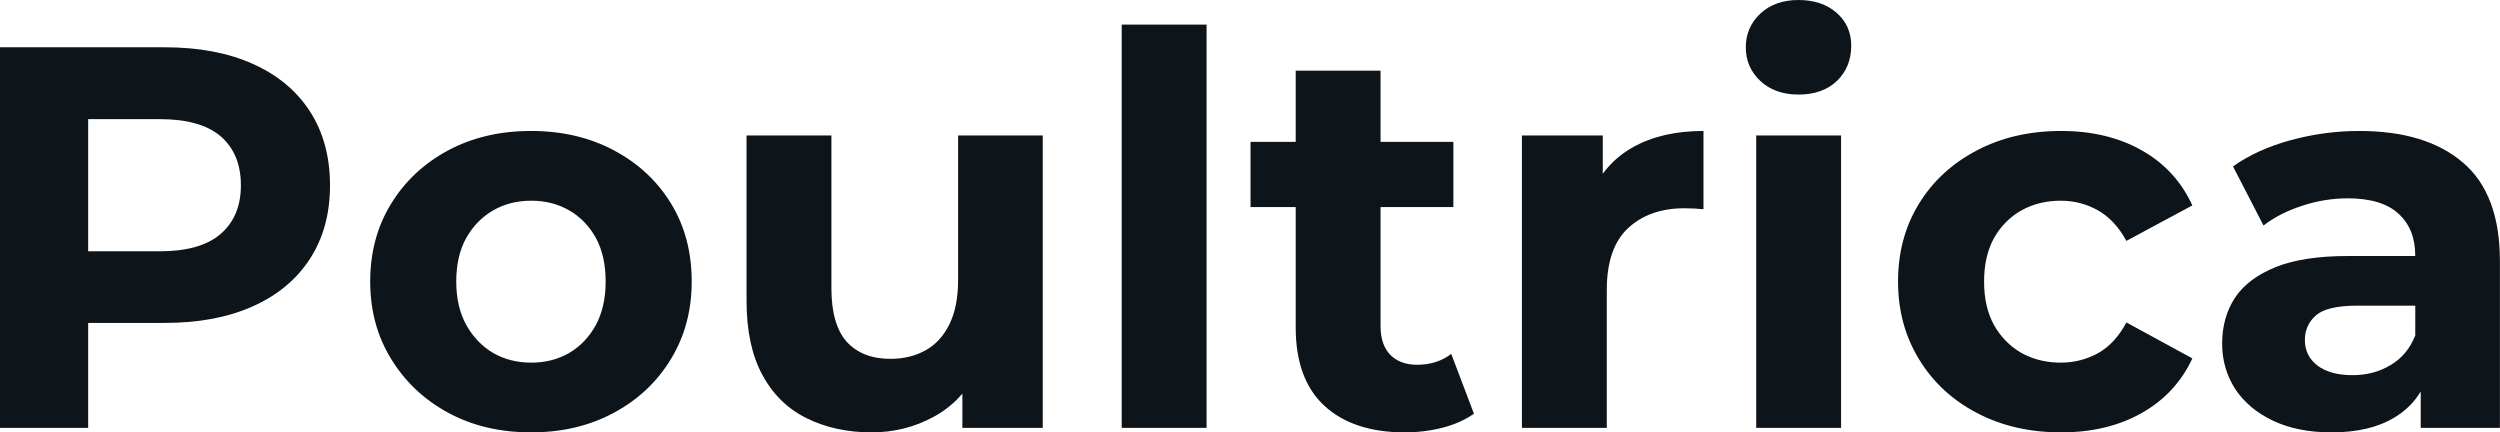 <svg fill="#0d141a" viewBox="0 0 105.754 18.285" height="100%" width="100%" xmlns="http://www.w3.org/2000/svg"><path preserveAspectRatio="none" d="M3.73 18.10L0 18.10L0 2.00L6.97 2.00Q9.13 2.00 10.69 2.70Q12.26 3.40 13.11 4.71Q13.96 6.03 13.96 7.84L13.96 7.84Q13.96 9.64 13.11 10.95Q12.26 12.26 10.69 12.96Q9.13 13.66 6.97 13.66L6.97 13.66L2.07 13.66L3.73 11.98L3.73 18.10ZM3.73 3.27L3.73 12.40L2.07 10.63L6.76 10.63Q8.49 10.63 9.34 9.89Q10.19 9.15 10.19 7.84L10.19 7.84Q10.19 6.51 9.34 5.77Q8.49 5.04 6.76 5.04L6.76 5.04L2.07 5.04L3.73 3.27ZM22.47 18.29L22.47 18.29Q20.49 18.29 18.96 17.46Q17.43 16.63 16.55 15.19Q15.66 13.75 15.66 11.91L15.66 11.91Q15.66 10.05 16.55 8.61Q17.43 7.18 18.96 6.36Q20.49 5.54 22.47 5.54L22.47 5.54Q24.43 5.54 25.97 6.36Q27.51 7.18 28.38 8.60Q29.26 10.03 29.26 11.91L29.26 11.91Q29.26 13.75 28.38 15.19Q27.51 16.63 25.97 17.46Q24.43 18.29 22.47 18.29ZM22.47 15.34L22.47 15.34Q23.37 15.34 24.08 14.93Q24.79 14.51 25.21 13.74Q25.62 12.97 25.62 11.91L25.62 11.91Q25.62 10.83 25.21 10.07Q24.79 9.31 24.08 8.90Q23.37 8.49 22.47 8.49L22.47 8.49Q21.57 8.49 20.86 8.90Q20.15 9.31 19.72 10.07Q19.30 10.83 19.30 11.91L19.30 11.91Q19.30 12.97 19.72 13.74Q20.15 14.51 20.86 14.93Q21.57 15.34 22.47 15.34ZM36.87 18.29L36.87 18.29Q35.33 18.29 34.12 17.69Q32.91 17.09 32.25 15.86Q31.58 14.63 31.58 12.72L31.58 12.72L31.58 5.73L35.17 5.73L35.17 12.19Q35.17 13.73 35.82 14.46Q36.48 15.18 37.67 15.18L37.67 15.18Q38.50 15.18 39.15 14.82Q39.79 14.47 40.16 13.72Q40.53 12.97 40.53 11.84L40.53 11.84L40.53 5.73L44.11 5.73L44.11 18.10L40.71 18.10L40.71 14.70L41.33 15.69Q40.71 16.97 39.50 17.63Q38.29 18.29 36.87 18.29ZM51.04 18.10L47.45 18.10L47.45 1.04L51.04 1.04L51.04 18.10ZM59.43 18.29L59.43 18.29Q57.25 18.29 56.03 17.17Q54.81 16.05 54.81 13.85L54.81 13.85L54.81 2.99L58.40 2.99L58.40 13.80Q58.40 14.58 58.81 15.01Q59.23 15.43 59.94 15.43L59.94 15.43Q60.79 15.43 61.39 14.97L61.39 14.97L62.35 17.50Q61.80 17.89 61.03 18.09Q60.26 18.29 59.43 18.29ZM61.48 8.76L52.90 8.76L52.90 6.00L61.48 6.00L61.48 8.76ZM67.97 18.10L64.38 18.10L64.38 5.73L67.80 5.73L67.80 9.22L67.32 8.21Q67.87 6.90 69.09 6.22Q70.31 5.54 72.06 5.54L72.06 5.54L72.06 8.85Q71.83 8.83 71.65 8.82Q71.46 8.81 71.25 8.81L71.25 8.81Q69.78 8.81 68.87 9.65Q67.97 10.49 67.97 12.26L67.97 12.26L67.97 18.10ZM77.88 18.10L74.29 18.10L74.29 5.73L77.88 5.73L77.88 18.10ZM76.08 4.00L76.08 4.00Q75.09 4.00 74.47 3.43Q73.85 2.85 73.85 2.00L73.85 2.00Q73.85 1.15 74.47 0.57Q75.09 0 76.08 0L76.08 0Q77.07 0 77.69 0.54Q78.31 1.08 78.31 1.93L78.31 1.93Q78.31 2.83 77.71 3.42Q77.10 4.00 76.08 4.00ZM87.19 18.29L87.19 18.29Q85.19 18.29 83.63 17.47Q82.06 16.65 81.18 15.20Q80.29 13.75 80.29 11.91L80.29 11.91Q80.29 10.05 81.18 8.61Q82.06 7.18 83.63 6.36Q85.19 5.54 87.19 5.54L87.19 5.54Q89.15 5.54 90.60 6.36Q92.05 7.18 92.74 8.69L92.74 8.69L89.95 10.19Q89.47 9.31 88.75 8.90Q88.02 8.49 87.17 8.49L87.17 8.49Q86.25 8.49 85.51 8.90Q84.78 9.31 84.35 10.07Q83.93 10.83 83.93 11.91L83.93 11.91Q83.93 12.99 84.35 13.75Q84.78 14.51 85.51 14.93Q86.25 15.34 87.17 15.34L87.17 15.34Q88.02 15.34 88.75 14.94Q89.47 14.54 89.95 13.64L89.95 13.64L92.74 15.16Q92.05 16.65 90.60 17.47Q89.15 18.29 87.19 18.29ZM105.75 18.10L102.40 18.10L102.40 15.69L102.17 15.16L102.17 10.83Q102.17 9.68 101.46 9.04Q100.76 8.39 99.31 8.39L99.31 8.39Q98.33 8.39 97.37 8.71Q96.42 9.02 95.75 9.54L95.75 9.54L94.46 7.04Q95.47 6.32 96.90 5.93Q98.33 5.54 99.80 5.54L99.80 5.54Q102.63 5.54 104.19 6.88Q105.75 8.21 105.75 11.04L105.75 11.04L105.75 18.10ZM98.62 18.29L98.62 18.29Q97.18 18.29 96.14 17.79Q95.11 17.30 94.55 16.45Q94.00 15.59 94.00 14.54L94.00 14.54Q94.00 13.43 94.54 12.60Q95.08 11.78 96.26 11.30Q97.43 10.83 99.31 10.83L99.31 10.83L102.60 10.83L102.60 12.93L99.71 12.93Q98.44 12.93 97.97 13.34Q97.50 13.75 97.50 14.38L97.50 14.38Q97.50 15.06 98.04 15.47Q98.58 15.87 99.52 15.87L99.52 15.87Q100.42 15.87 101.13 15.44Q101.84 15.02 102.17 14.19L102.17 14.19L102.72 15.85Q102.33 17.04 101.29 17.66Q100.26 18.29 98.62 18.29Z"></path></svg>